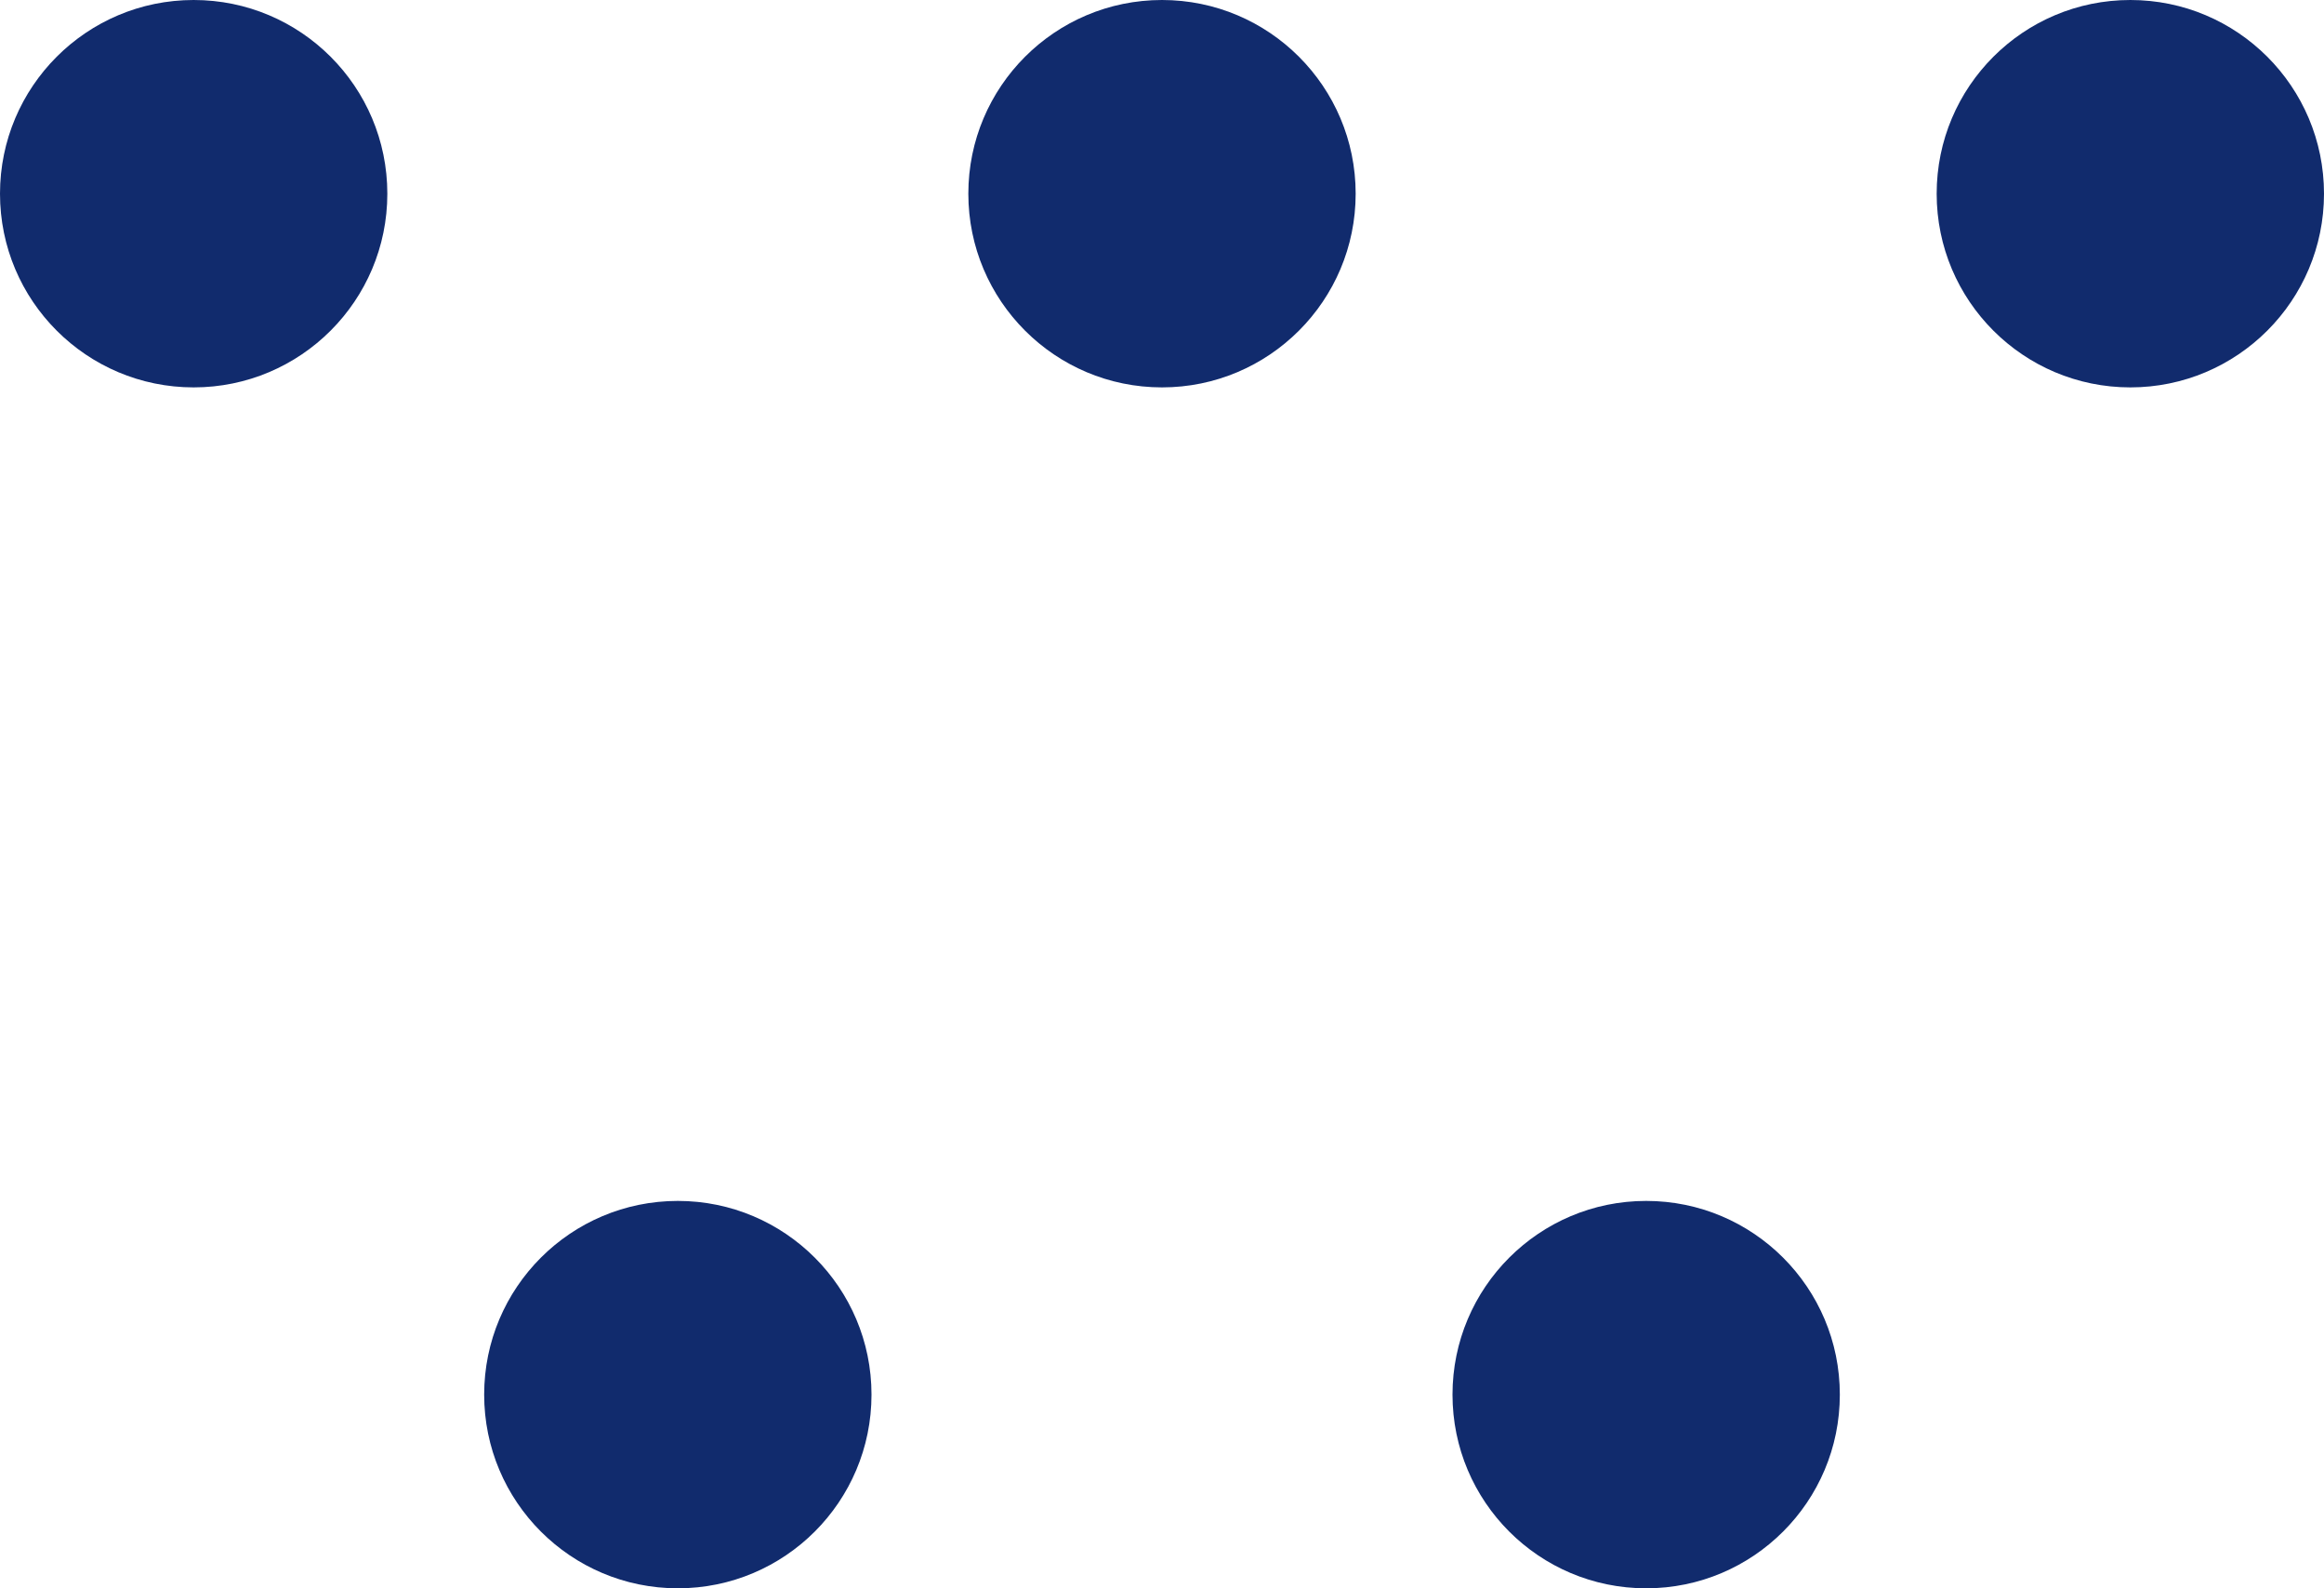 <svg width="60" height="41" viewBox="0 0 60 41" fill="none" xmlns="http://www.w3.org/2000/svg">
<circle cx="5" cy="5" r="5" fill="#112B6D"/>
<circle cx="30" cy="5" r="5" fill="#112B6D"/>
<circle cx="55" cy="5" r="5" fill="#112B6D"/>
<circle cx="17.5" cy="36" r="5" fill="#112B6D"/>
<circle cx="42.5" cy="36" r="5" fill="#112B6D"/>
</svg>
